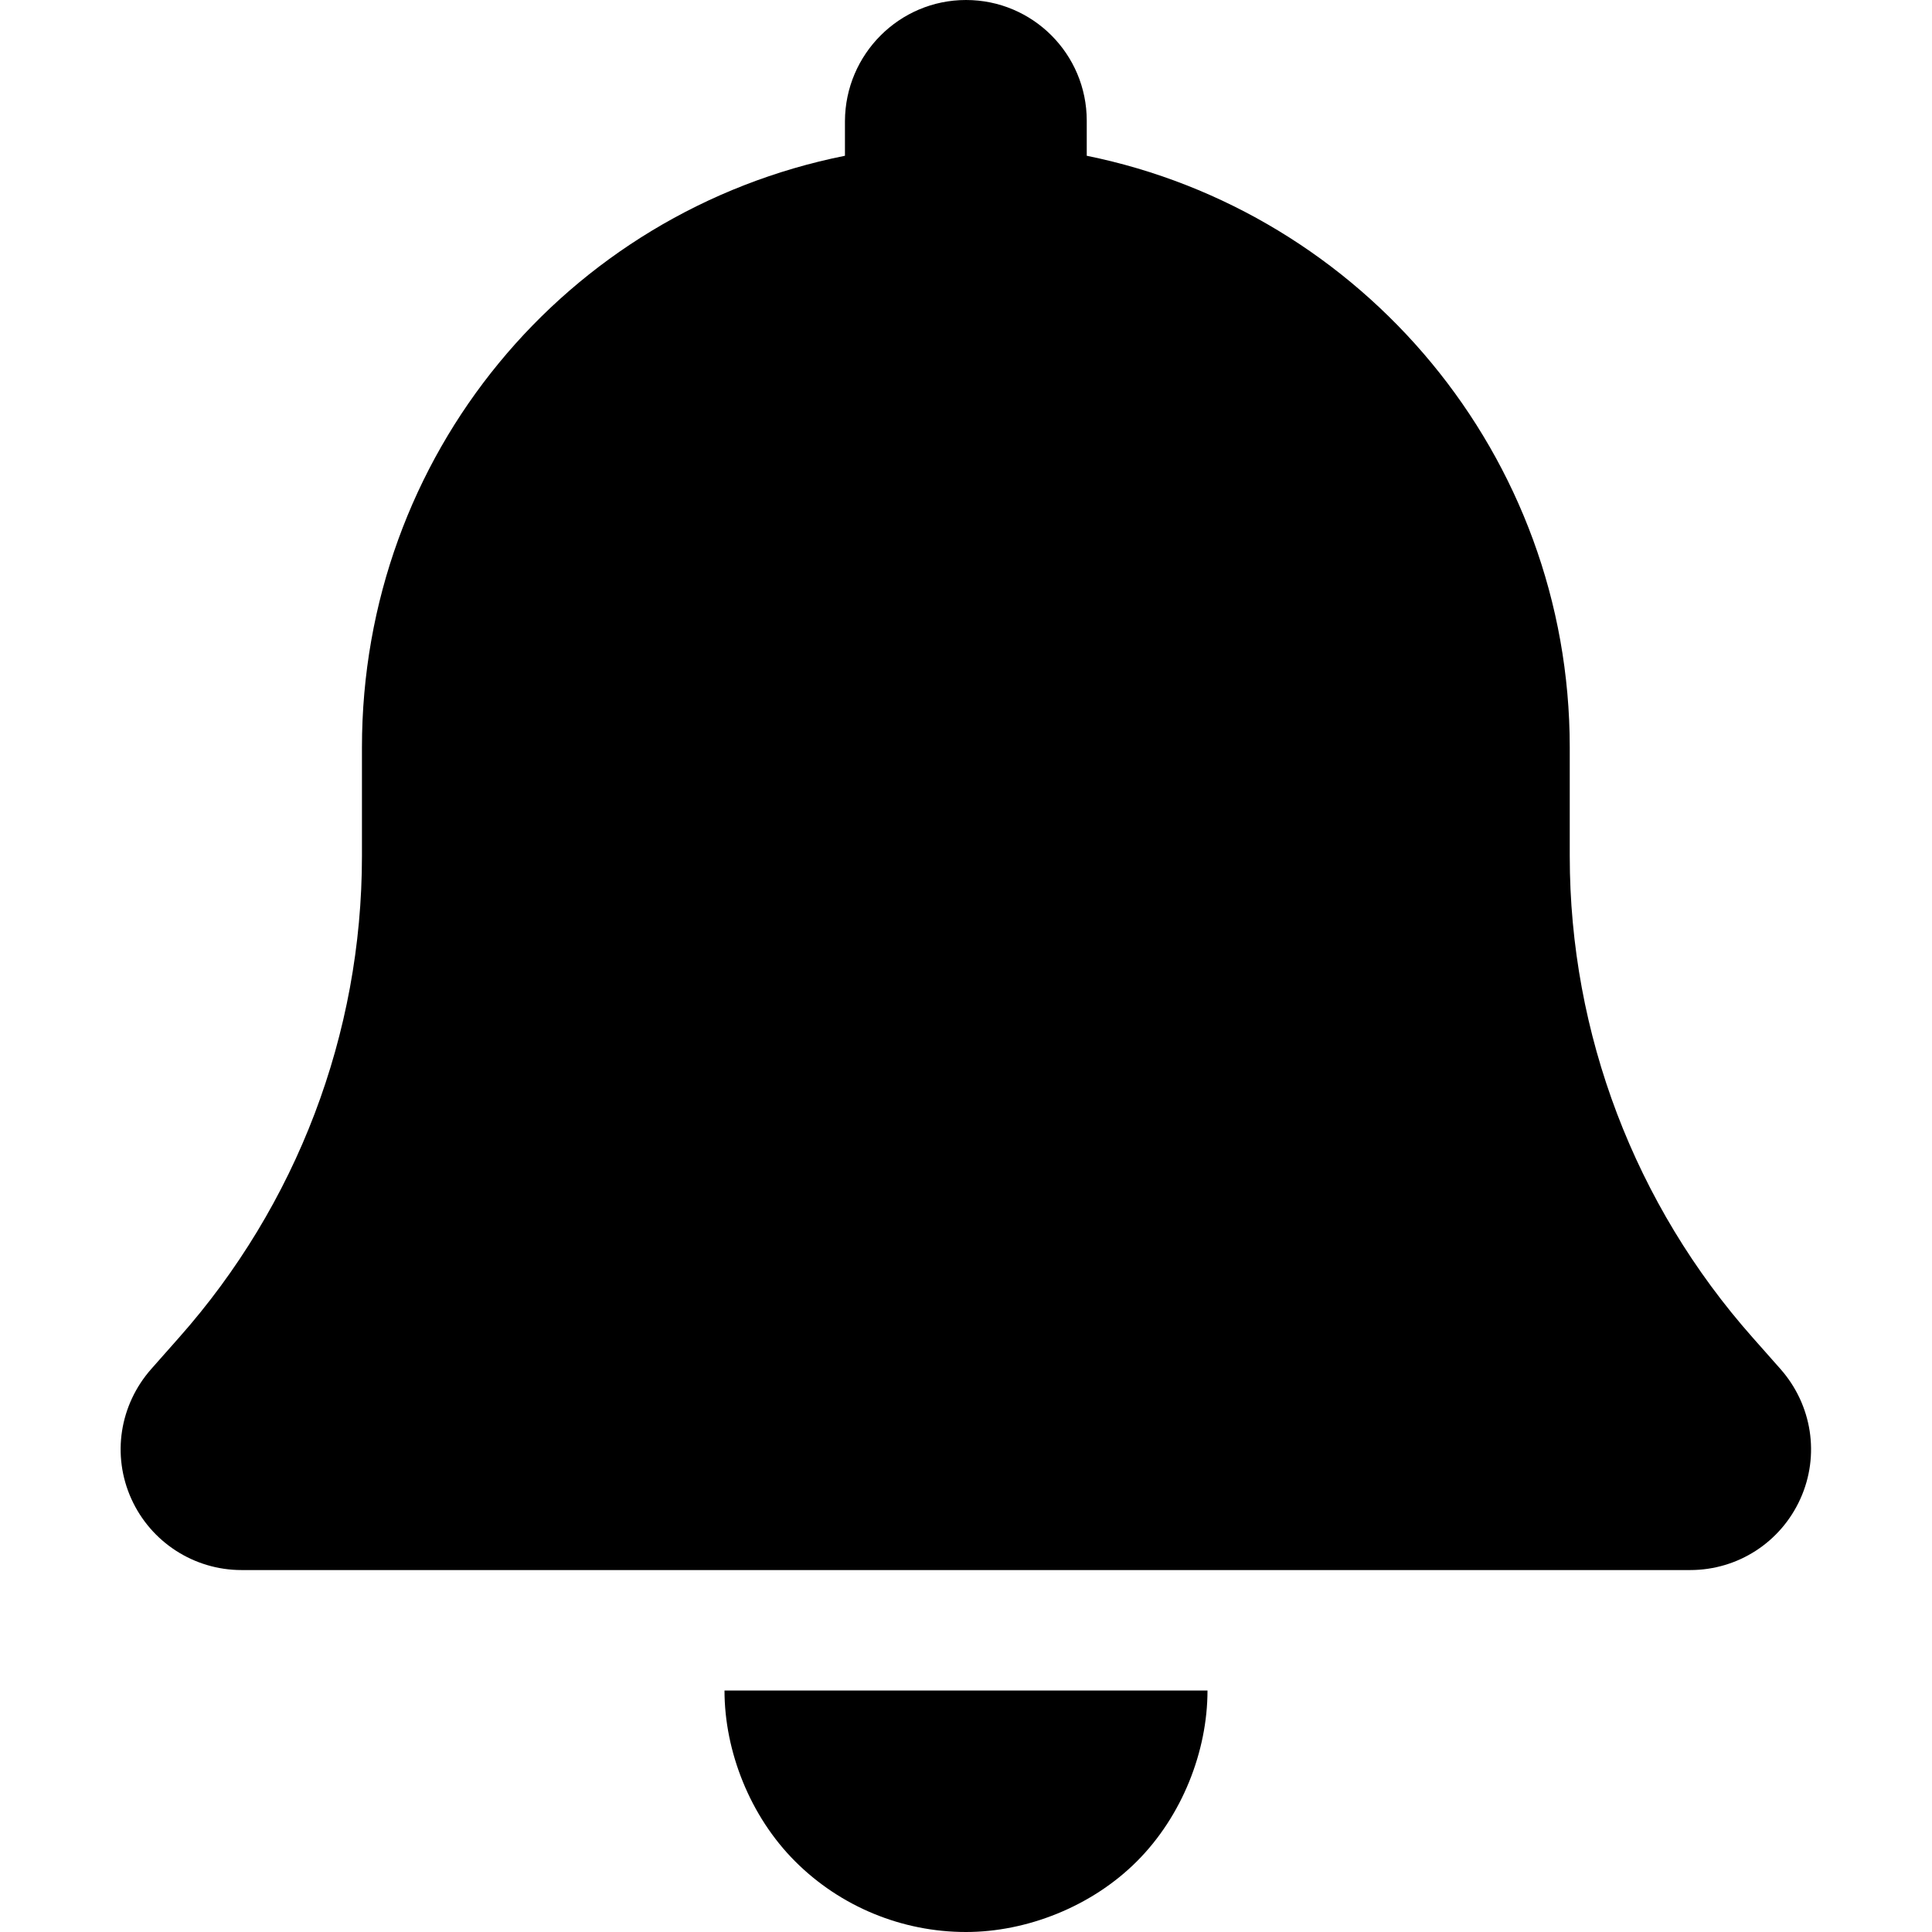 <?xml version="1.0" encoding="UTF-8"?><svg id="uuid-7dccf3bd-f0f8-4c53-a74d-5c28206bb136" xmlns="http://www.w3.org/2000/svg" viewBox="0 0 64 64"><path d="M36,4.01v1.15c9.12,1.85,16,9.92,16,19.6v3.6c0,5.89,2.16,11.55,6.06,15.95l.92,1.04c1.05,1.19,1.31,2.86,.66,4.3-.65,1.44-2.07,2.36-3.65,2.36H8c-1.57,0-3-.92-3.65-2.36-.65-1.44-.39-3.11,.66-4.3l.92-1.04c3.9-4.4,6.06-10.06,6.06-15.95v-3.6c0-9.67,6.76-17.75,16-19.6v-1.15C28,1.8,29.79,0,32,0s4,1.79,4,4h0Zm-4,59.99c-2.12,0-4.16-.84-5.66-2.34s-2.34-3.65-2.34-5.66h16c0,2.01-.84,4.16-2.34,5.66s-3.65,2.34-5.66,2.34Z"/></svg>